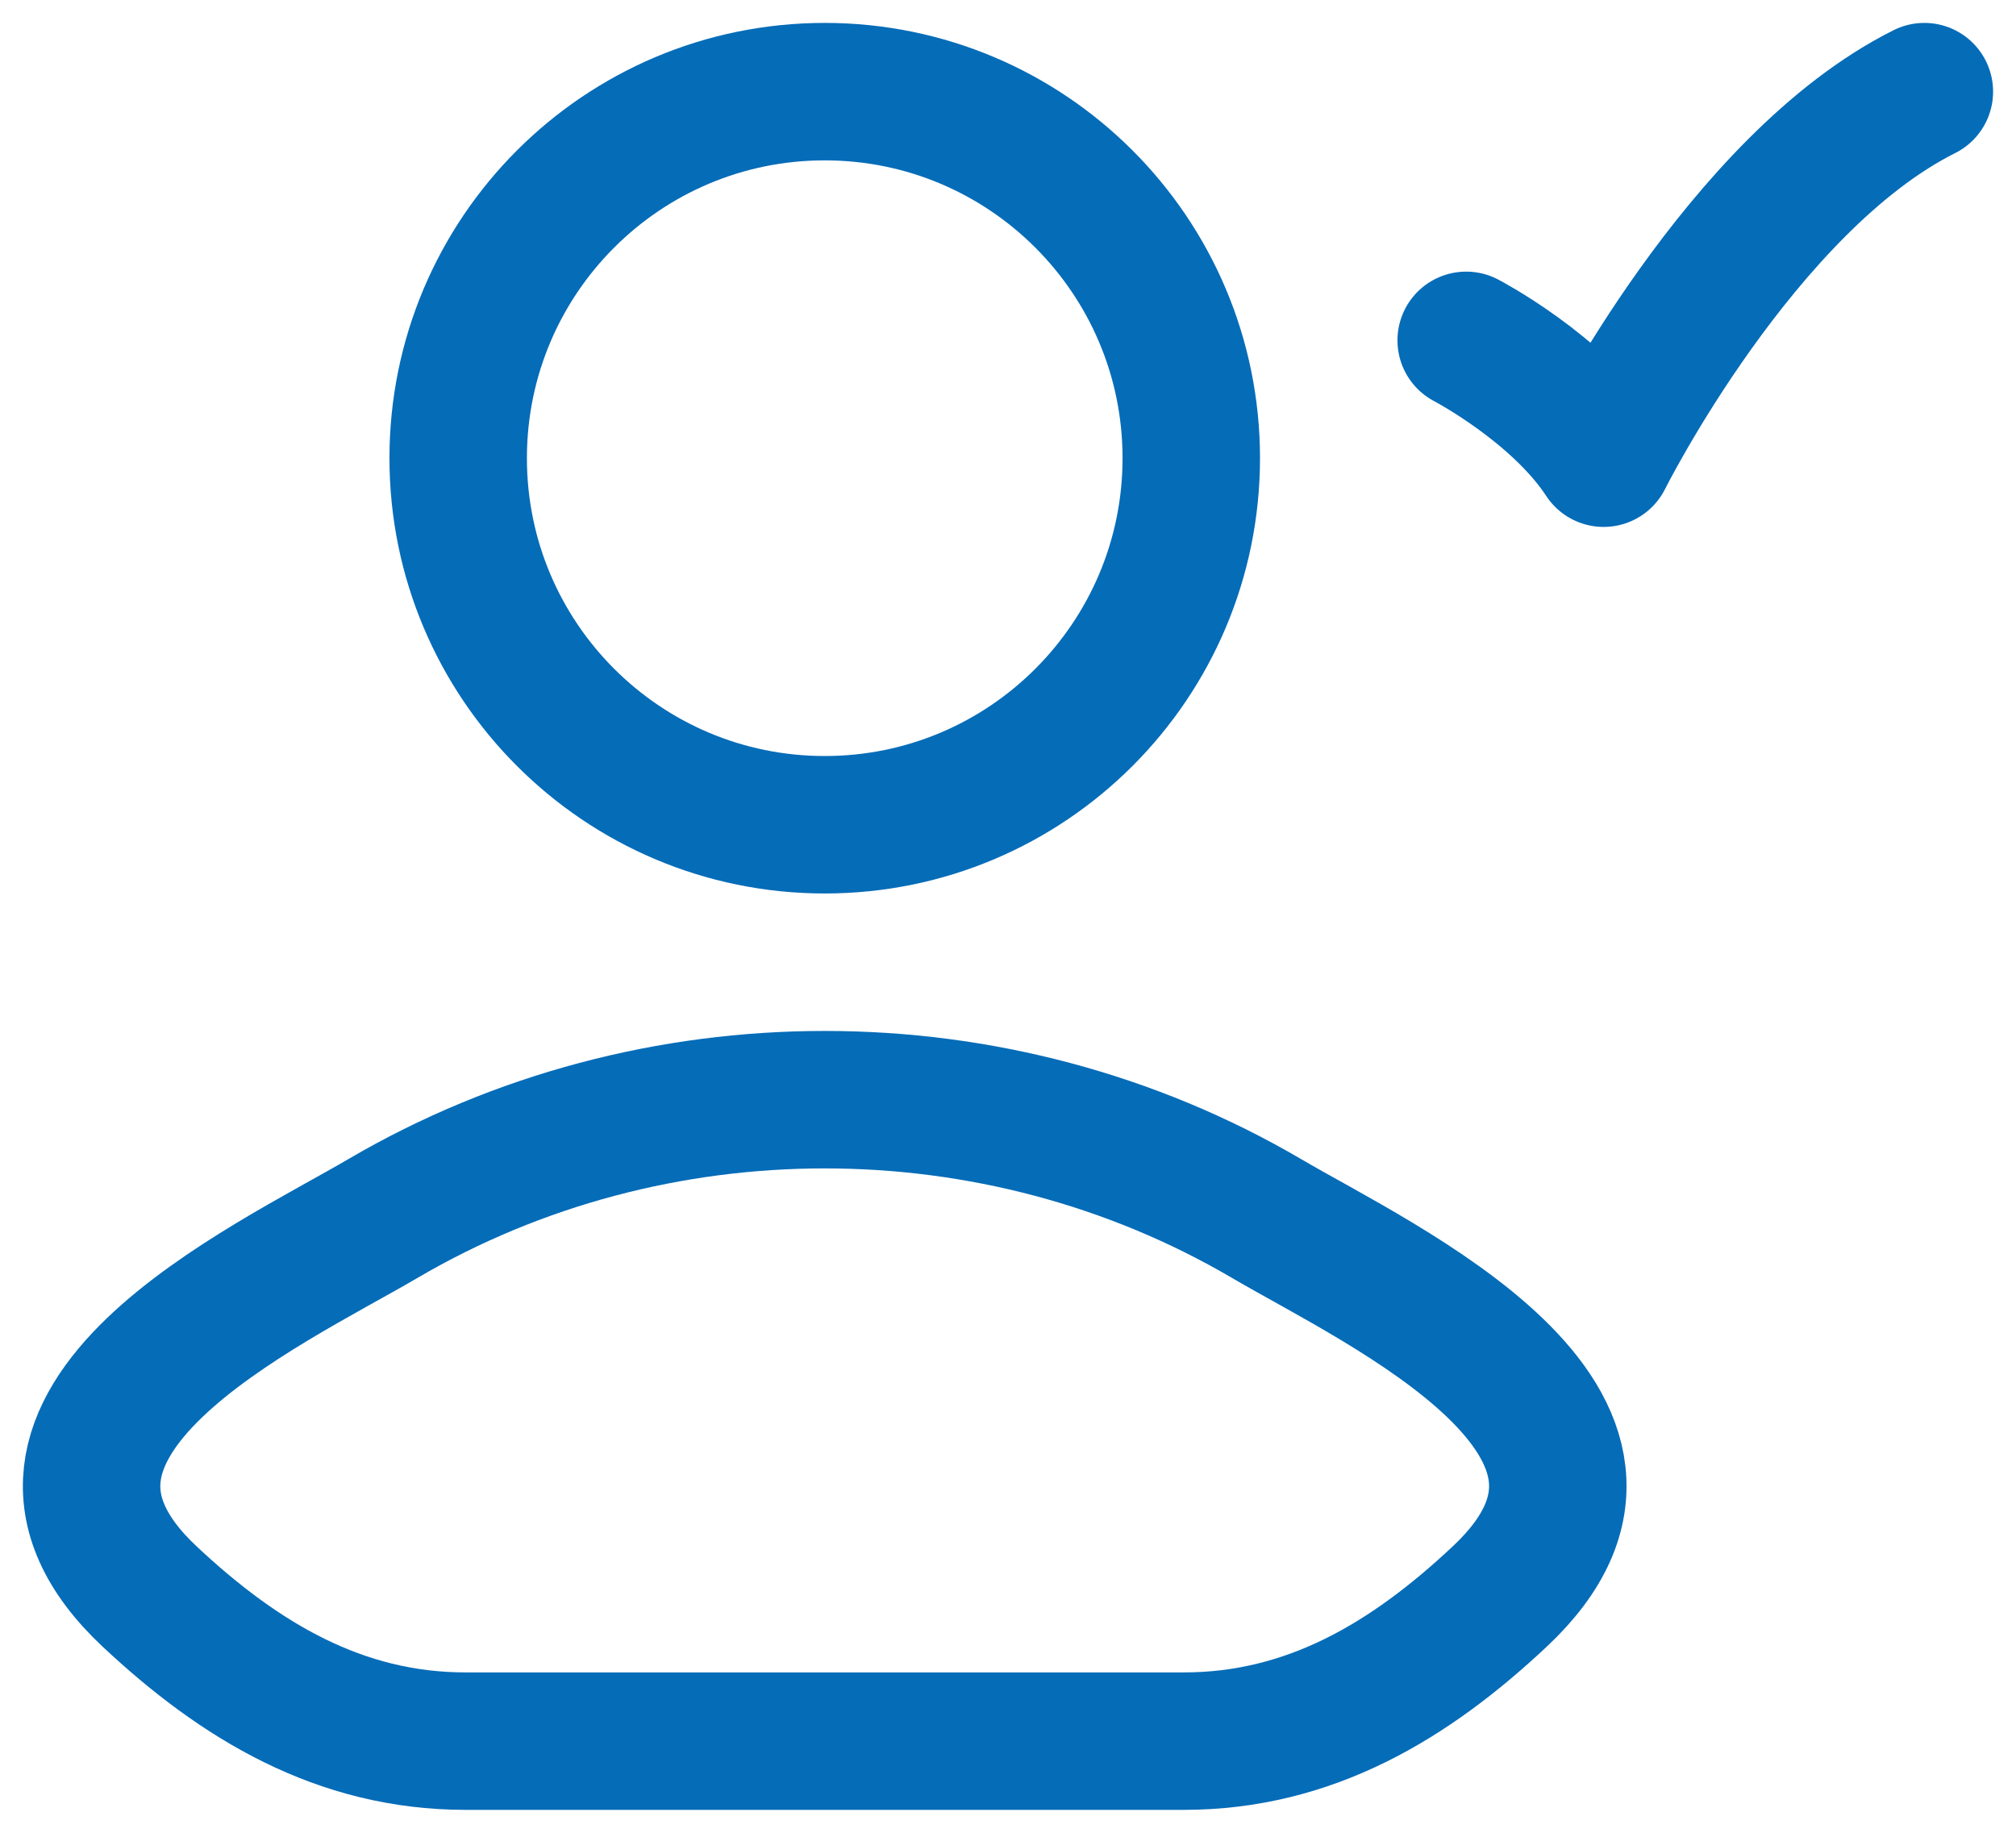 <svg width="22" height="20" viewBox="0 0 22 20" fill="none" xmlns="http://www.w3.org/2000/svg">
<path d="M4.18 13.296C2.922 14.034 -0.375 15.539 1.633 17.422C2.615 18.342 3.707 19 5.081 19H12.919C14.293 19 15.386 18.342 16.366 17.422C18.375 15.539 15.078 14.034 13.82 13.296C10.871 11.568 7.129 11.568 4.18 13.296Z" stroke="#056CB8" stroke-width="1.5" stroke-linecap="round" stroke-linejoin="round"/>
<path d="M13 5C13 7.209 11.209 9 9 9C6.791 9 5 7.209 5 5C5 2.791 6.791 1 9 1C11.209 1 13 2.791 13 5Z" stroke="#056CB8" stroke-width="1.5"/>
<path d="M16 3.714C16 3.714 17 4.236 17.5 5C17.5 5 19 2 21 1" stroke="#056CB8" stroke-width="1.5" stroke-linecap="round" stroke-linejoin="round"/>
</svg>
